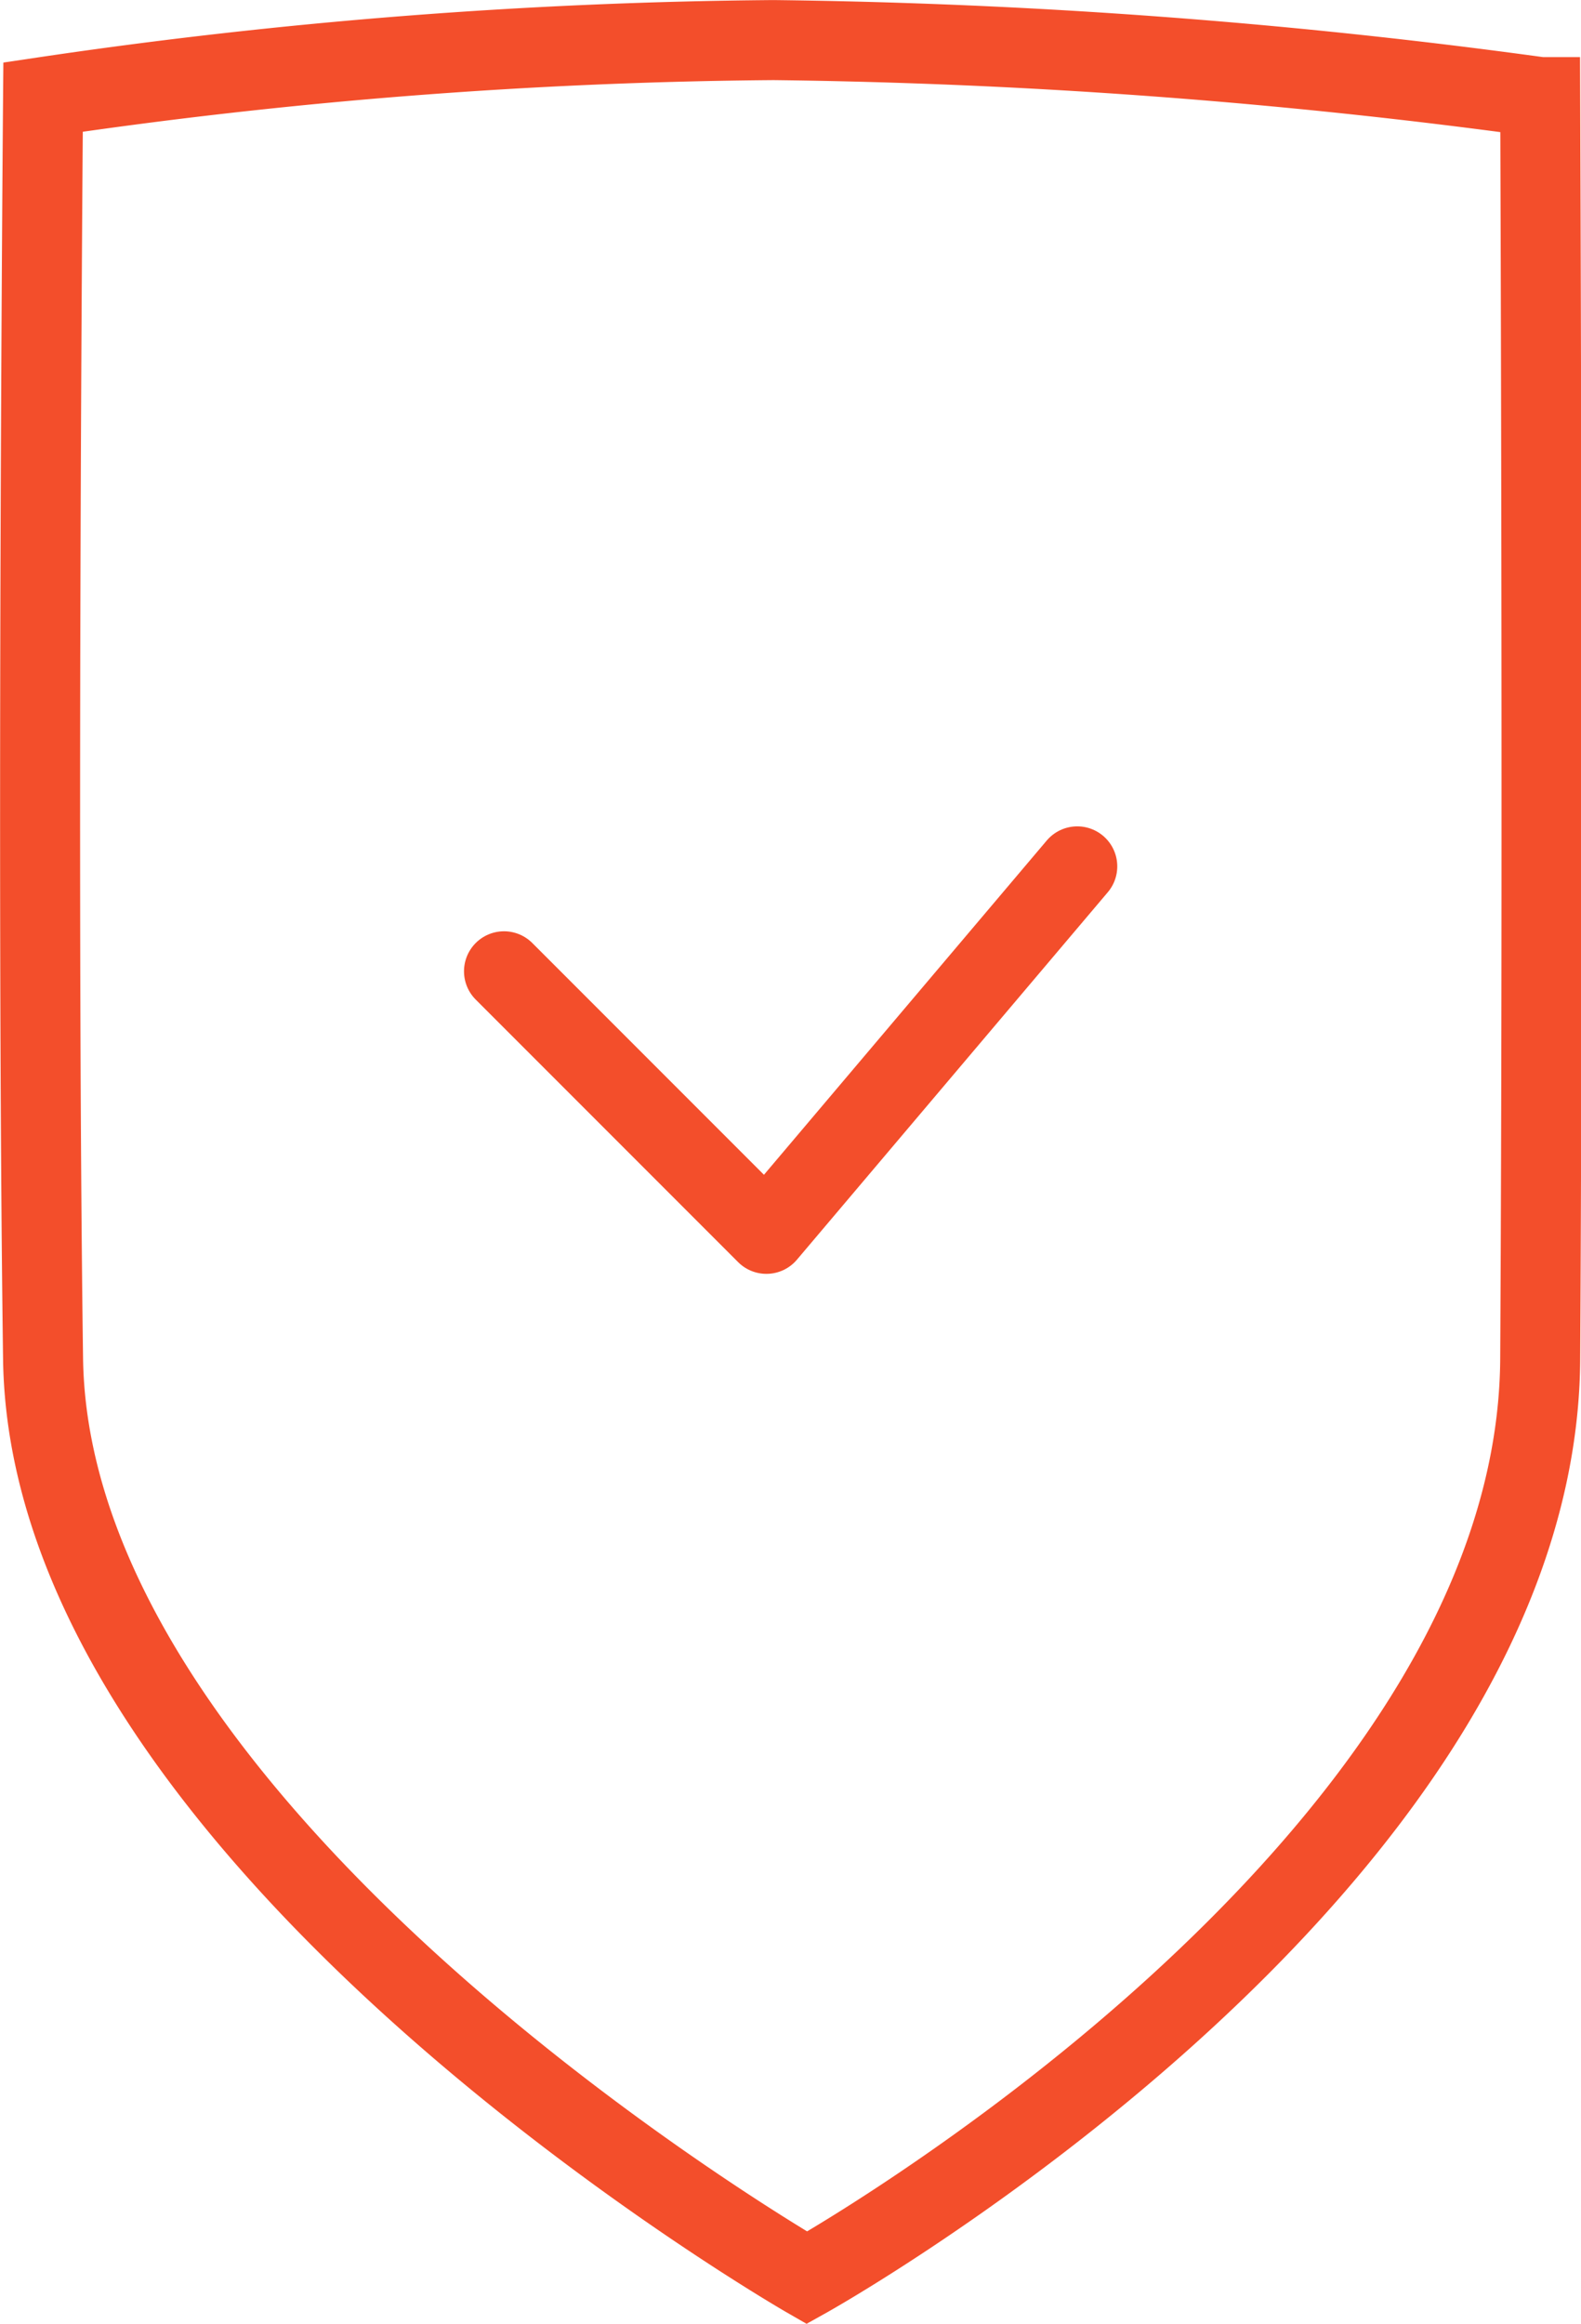 <svg xmlns="http://www.w3.org/2000/svg" width="23.715" height="34.839" viewBox="0 0 23.715 34.839">
  <g id="Group_4796" data-name="Group 4796" transform="translate(-707.897 -3237.892)">
    <path id="Path_8798" data-name="Path 8798" d="M6014.013,272.348s-.1,11.666,0,18.917,11.457,13.777,11.457,13.777,10.955-6.109,11-13.777,0-18.917,0-18.917a92.321,92.321,0,0,0-11.5-.855A78.815,78.815,0,0,0,6014.013,272.348Z" transform="translate(-5305.47 2967)" fill="none" stroke="#f34e2b" stroke-width="1.2"/>
    <path id="Path_8799" data-name="Path 8799" d="M6021.872,286.454l3.936,3.936,4.663-5.509" transform="translate(-5306.415 2966)" fill="none" stroke="#f34e2b" stroke-linecap="round" stroke-linejoin="round" stroke-width="1.2"/>
  </g>
</svg>
